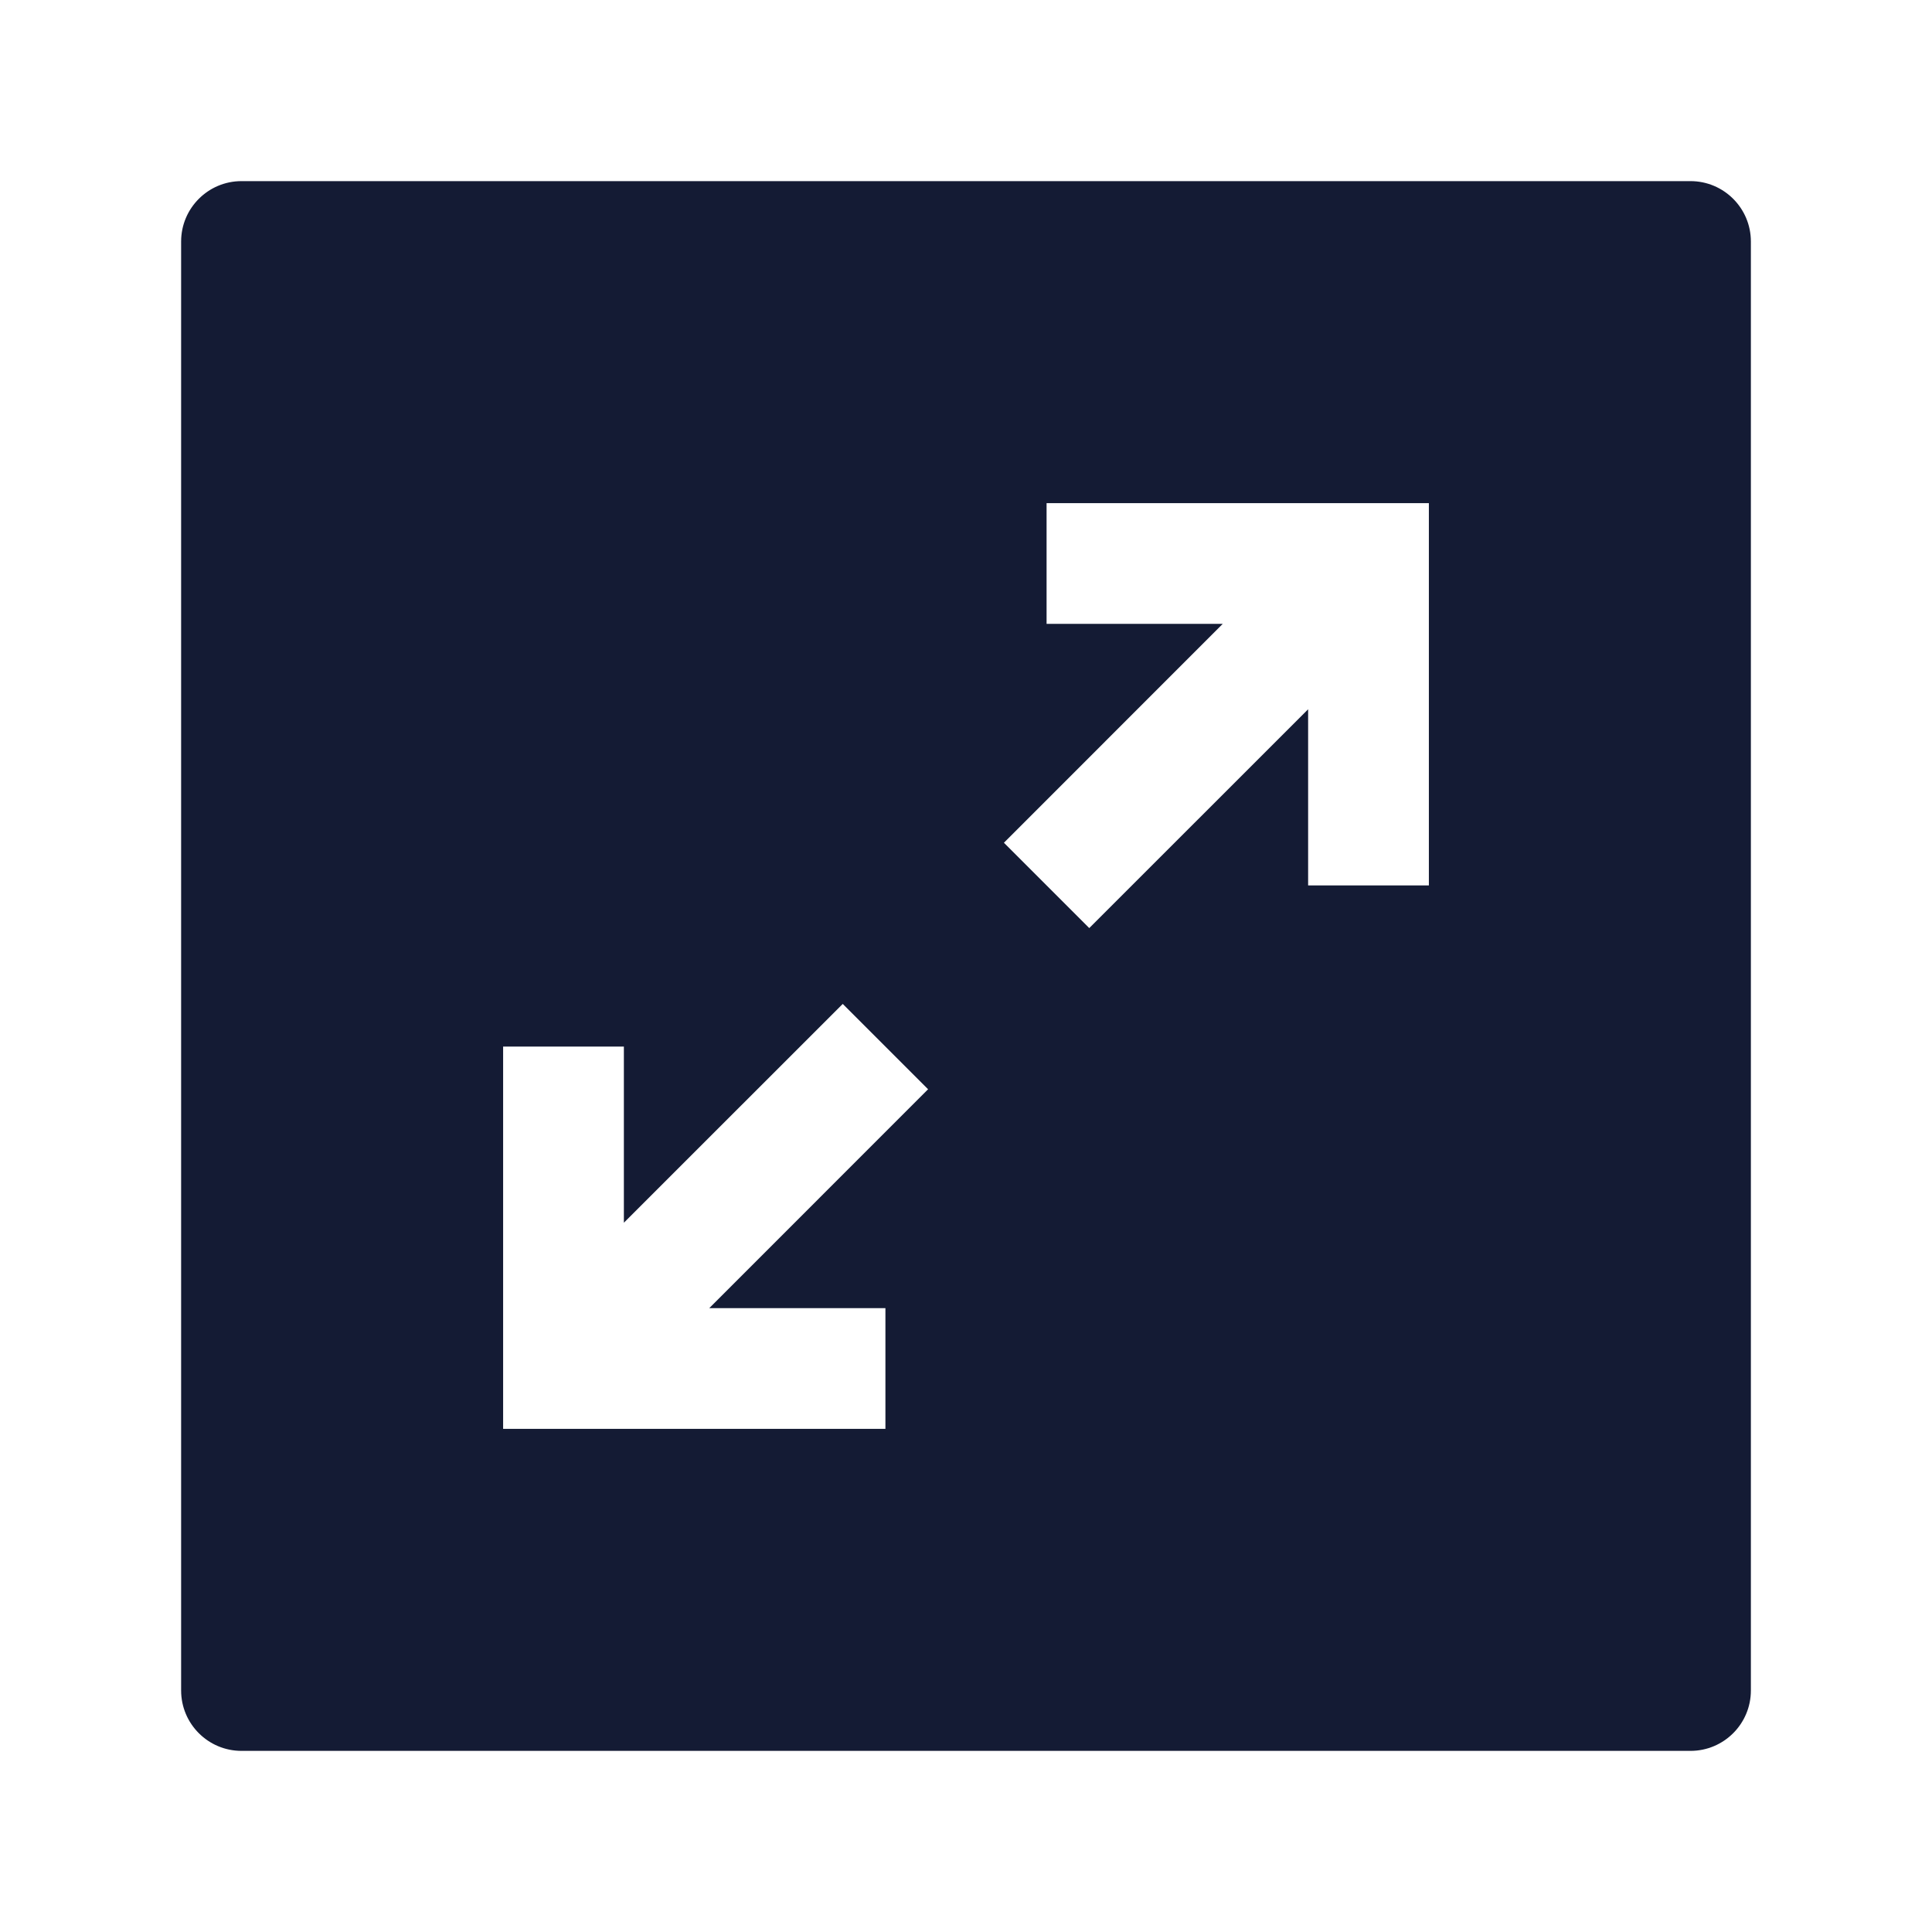 <svg width="24" height="24" viewBox="0 0 24 24" fill="none" xmlns="http://www.w3.org/2000/svg">
<path fill-rule="evenodd" clip-rule="evenodd" d="M3 2.25C2.586 2.25 2.25 2.586 2.25 3V21C2.25 21.414 2.586 21.75 3 21.75H21C21.414 21.75 21.75 21.414 21.75 21V3C21.75 2.586 21.414 2.25 21 2.25H3ZM17.75 6.25H13.001V7.75H15.189L12.471 10.469L13.531 11.529L16.25 8.811V10.999H17.75V6.25ZM10.469 12.471L7.75 15.189L7.75 13.001L6.25 13.001L6.25 17.75H10.999V16.25H8.811L11.529 13.531L10.469 12.471Z" fill="#141B34"/>
</svg>

